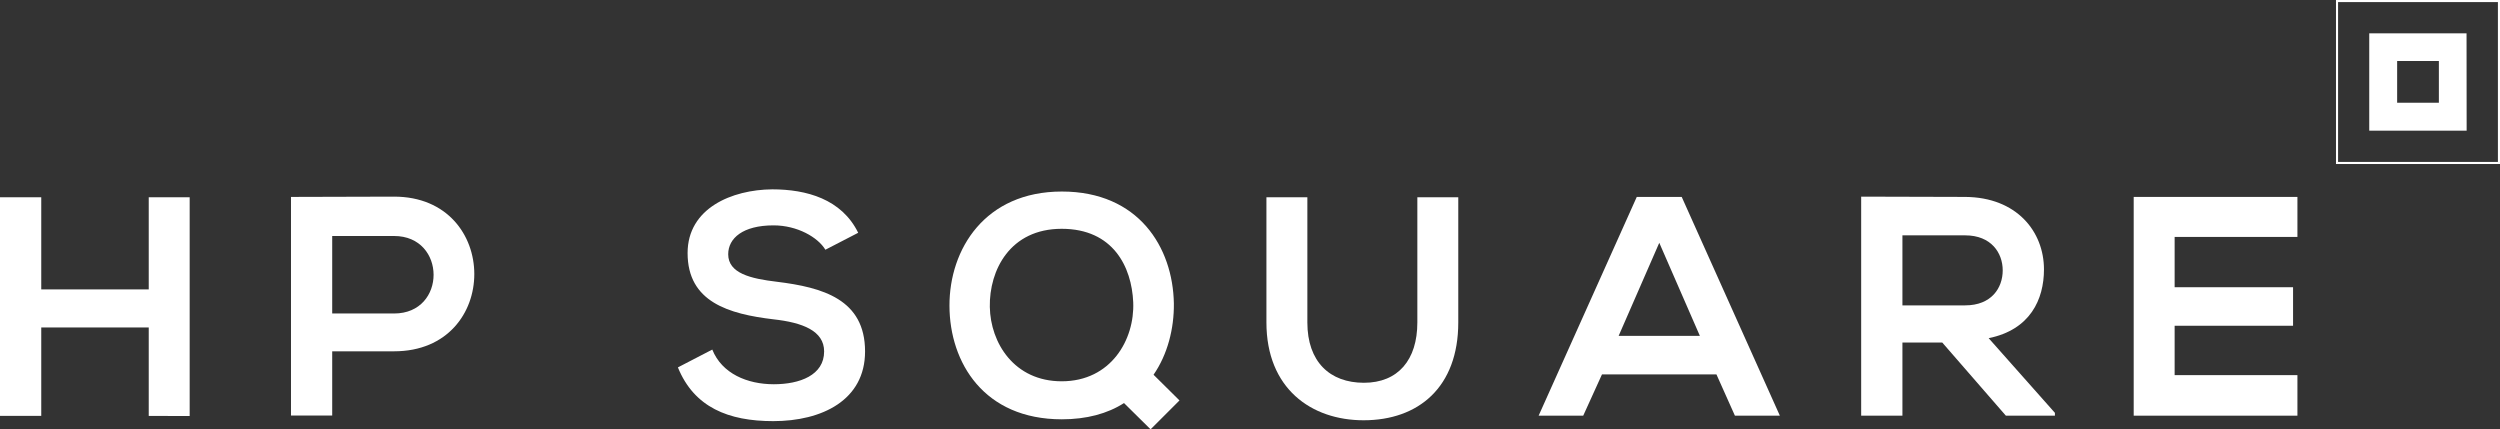 <svg xmlns="http://www.w3.org/2000/svg" viewBox="0 0 778.73 133.76"><rect x="0" y="0" width="778.73" height="133.76" fill="#333333" stroke="none"/><defs><style>.cls-1{fill:#fff;}</style></defs><g id="Layer_2" data-name="Layer 2"><g id="Layer_1-2" data-name="Layer 1"><path class="cls-1" d="M46.33,129.57V102H12.85v27.54H0V61.44H12.85V90.15H46.33V61.44H59.08v68.13Z"/><path class="cls-1" d="M122.76,109.43H103.48v20H90.64V61.34c10.7,0,21.41-.09,32.12-.09C156,61.25,156.14,109.43,122.76,109.43ZM103.48,97.65h19.28c16.45,0,16.35-24.14,0-24.14H103.48Z"/><path class="cls-1" d="M257.1,77.79c-2.33-3.89-8.76-7.59-16.15-7.59-9.54,0-14.12,4-14.12,9,0,5.94,7,7.6,15.19,8.57,14.21,1.75,27.44,5.45,27.44,21.7,0,15.19-13.43,21.71-28.61,21.71-13.92,0-24.63-4.28-29.69-16.74l10.71-5.55c3,7.49,10.9,10.8,19.17,10.8,8.08,0,15.67-2.82,15.67-10.22,0-6.42-6.71-9-15.76-10-13.92-1.66-26.77-5.36-26.77-20.64,0-14,13.82-19.75,26.38-19.85,10.61,0,21.6,3,26.76,13.53Z"/><path class="cls-1" d="M365.65,94.53c.09,7.79-1.95,15.87-6.33,22.2l8.08,8-9,9-8.28-8.18c-5.16,3.31-11.68,5.06-19.37,5.06-24.23,0-34.94-17.61-35-35.33s11.1-35.62,35-35.62S365.35,77,365.65,94.53ZM308.32,95.6c.19,11.2,7.59,23.17,22.38,23.17,15.38,0,22.78-13,22.29-24.63-.48-11-6.23-22.87-22.29-22.87S308.12,84.12,308.32,95.6Z"/><path class="cls-1" d="M454.24,61.44v39c0,20.15-12.36,30.47-29.49,30.47-16.35,0-30.27-9.93-30.27-30.47v-39h12.75v39c0,12.26,7,18.79,17.62,18.79s16.64-7.11,16.64-18.79v-39Z"/><path class="cls-1" d="M534.66,116.63H499l-5.84,12.85H479.27l30.57-68.14h14l30.57,68.14h-14Zm-17.81-41-12.66,29H529.5Z"/><path class="cls-1" d="M640.09,129.48H624.81L605,106.7H592.59v22.78H579.74V61.25c10.81,0,21.61.09,32.41.09,16.06.1,24.53,10.81,24.53,22.58,0,9.35-4.28,18.79-17.23,21.42l20.64,23.26Zm-47.5-56.17V95.12h19.56c8.18,0,11.68-5.45,11.68-10.9s-3.6-10.91-11.68-10.91Z"/><path class="cls-1" d="M715.63,129.48h-51V61.34h51V73.8H677.38V89.47h36.89v12H677.38v15.38h38.25Z"/><path class="cls-1" d="M778.73,51.09H727.64V0h51.09Zm-50.44-.65h49.79V.65H728.29Z"/><path class="cls-1" d="M768.34,40.7H738V10.39h30.31ZM746.69,32h13v-13h-13Z"/></g></g></svg>